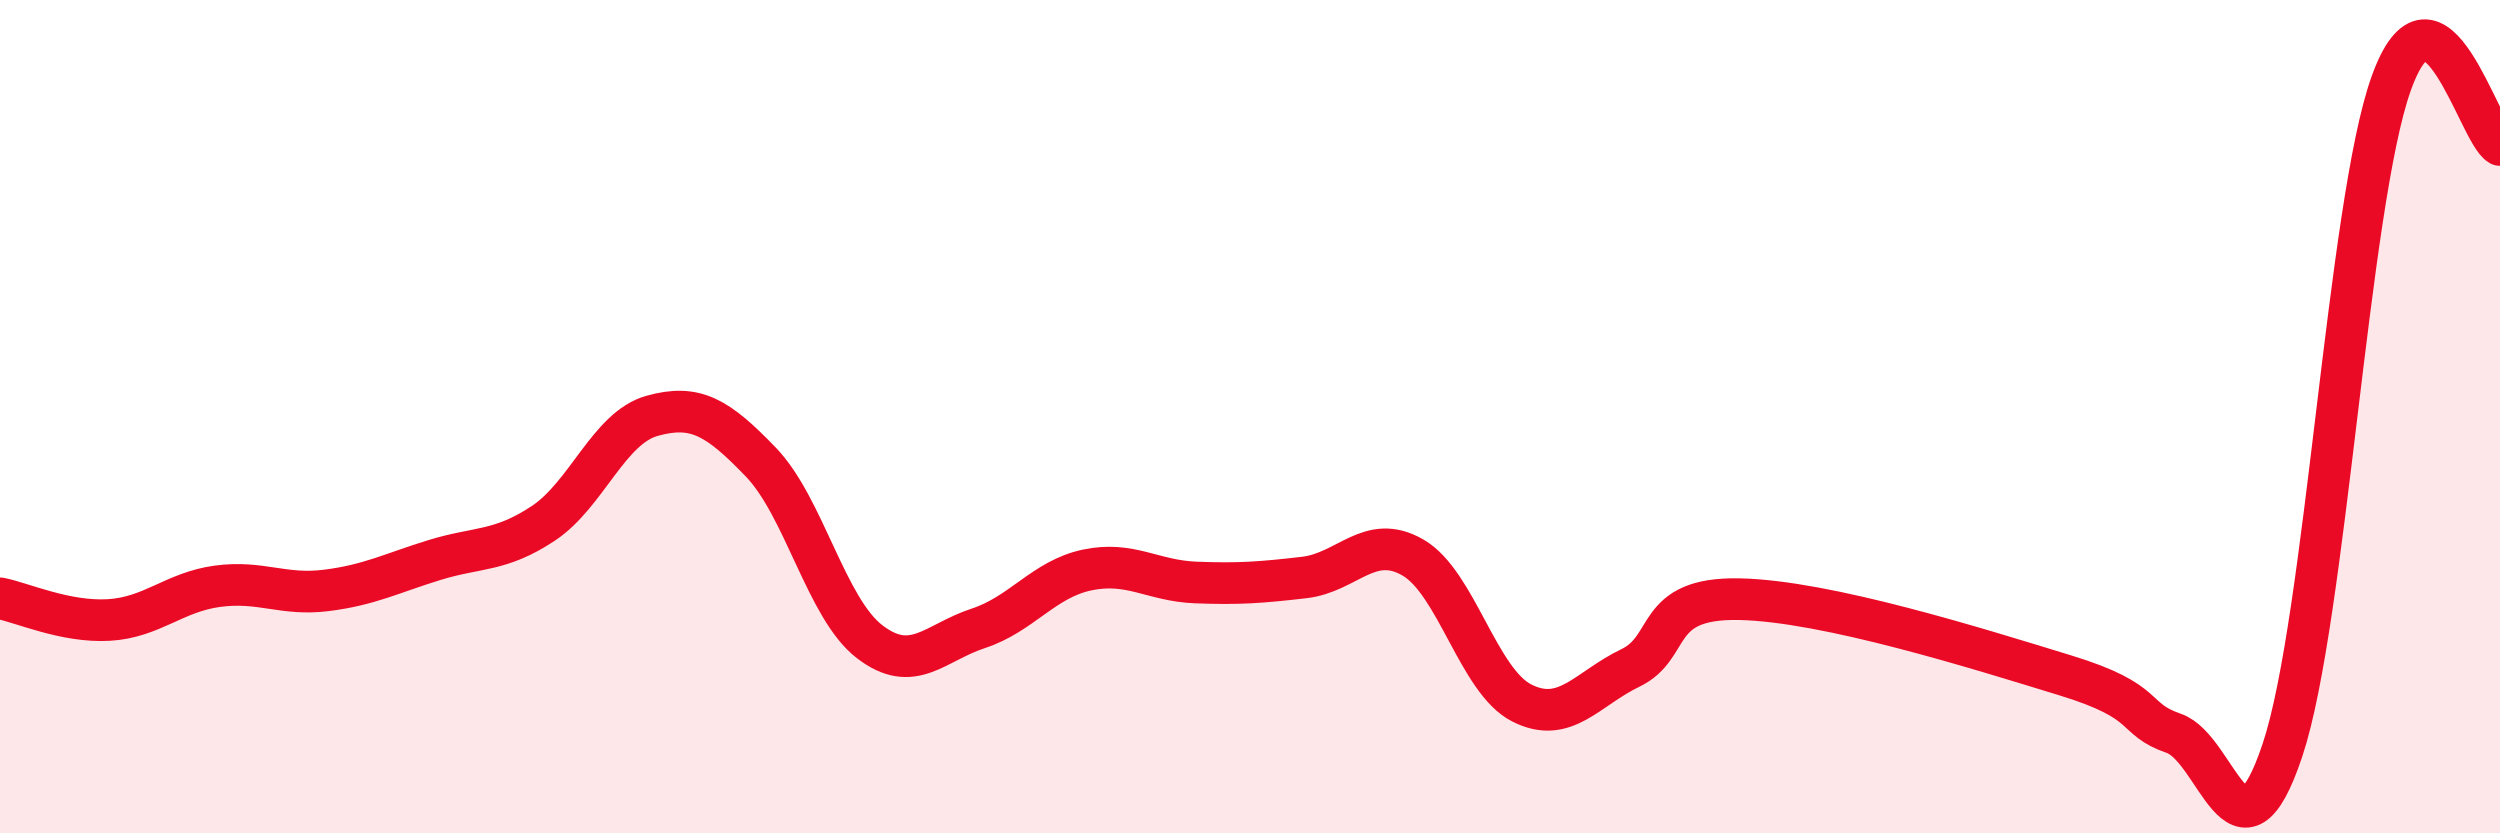 
    <svg width="60" height="20" viewBox="0 0 60 20" xmlns="http://www.w3.org/2000/svg">
      <path
        d="M 0,14.36 C 0.52,14.46 1.57,14.94 2.61,14.88 C 3.65,14.82 4.18,14.21 5.22,14.07 C 6.26,13.93 6.79,14.3 7.83,14.17 C 8.87,14.04 9.39,13.76 10.43,13.44 C 11.47,13.12 12,13.25 13.04,12.56 C 14.08,11.87 14.61,10.27 15.65,9.98 C 16.69,9.69 17.22,10.01 18.26,11.09 C 19.3,12.17 19.83,14.6 20.87,15.4 C 21.91,16.2 22.44,15.42 23.48,15.08 C 24.52,14.74 25.05,13.9 26.09,13.68 C 27.13,13.46 27.66,13.94 28.7,13.98 C 29.74,14.02 30.26,13.98 31.3,13.86 C 32.34,13.74 32.87,12.78 33.91,13.38 C 34.95,13.98 35.48,16.34 36.52,16.87 C 37.56,17.4 38.09,16.53 39.13,16.03 C 40.17,15.53 39.65,14.34 41.74,14.38 C 43.83,14.42 47.48,15.57 49.57,16.21 C 51.66,16.85 51.13,17.24 52.17,17.6 C 53.21,17.96 53.74,21.12 54.78,18 C 55.82,14.88 56.35,4.9 57.39,2 C 58.43,-0.9 59.48,3.18 60,3.48L60 20L0 20Z"
        fill="#EB0A25"
        opacity="0.1"
        stroke-linecap="round"
        stroke-linejoin="round"
      />
      <path
        d="M 0,14.36 C 0.52,14.46 1.57,14.94 2.61,14.88 C 3.65,14.82 4.18,14.21 5.22,14.07 C 6.26,13.93 6.79,14.3 7.83,14.17 C 8.87,14.04 9.39,13.76 10.43,13.44 C 11.47,13.12 12,13.25 13.04,12.56 C 14.08,11.87 14.61,10.27 15.65,9.98 C 16.69,9.69 17.22,10.01 18.26,11.09 C 19.3,12.17 19.83,14.6 20.87,15.4 C 21.91,16.2 22.44,15.42 23.48,15.08 C 24.52,14.74 25.05,13.9 26.09,13.68 C 27.13,13.46 27.66,13.94 28.7,13.98 C 29.74,14.02 30.26,13.98 31.3,13.86 C 32.34,13.74 32.87,12.78 33.91,13.38 C 34.95,13.98 35.48,16.34 36.52,16.87 C 37.56,17.4 38.09,16.53 39.13,16.03 C 40.17,15.53 39.65,14.34 41.74,14.38 C 43.83,14.42 47.48,15.57 49.57,16.21 C 51.66,16.85 51.13,17.24 52.17,17.6 C 53.21,17.96 53.74,21.12 54.78,18 C 55.82,14.88 56.35,4.9 57.39,2 C 58.43,-0.9 59.48,3.18 60,3.48"
        stroke="#EB0A25"
        stroke-width="1"
        fill="none"
        stroke-linecap="round"
        stroke-linejoin="round"
      />
    </svg>
  